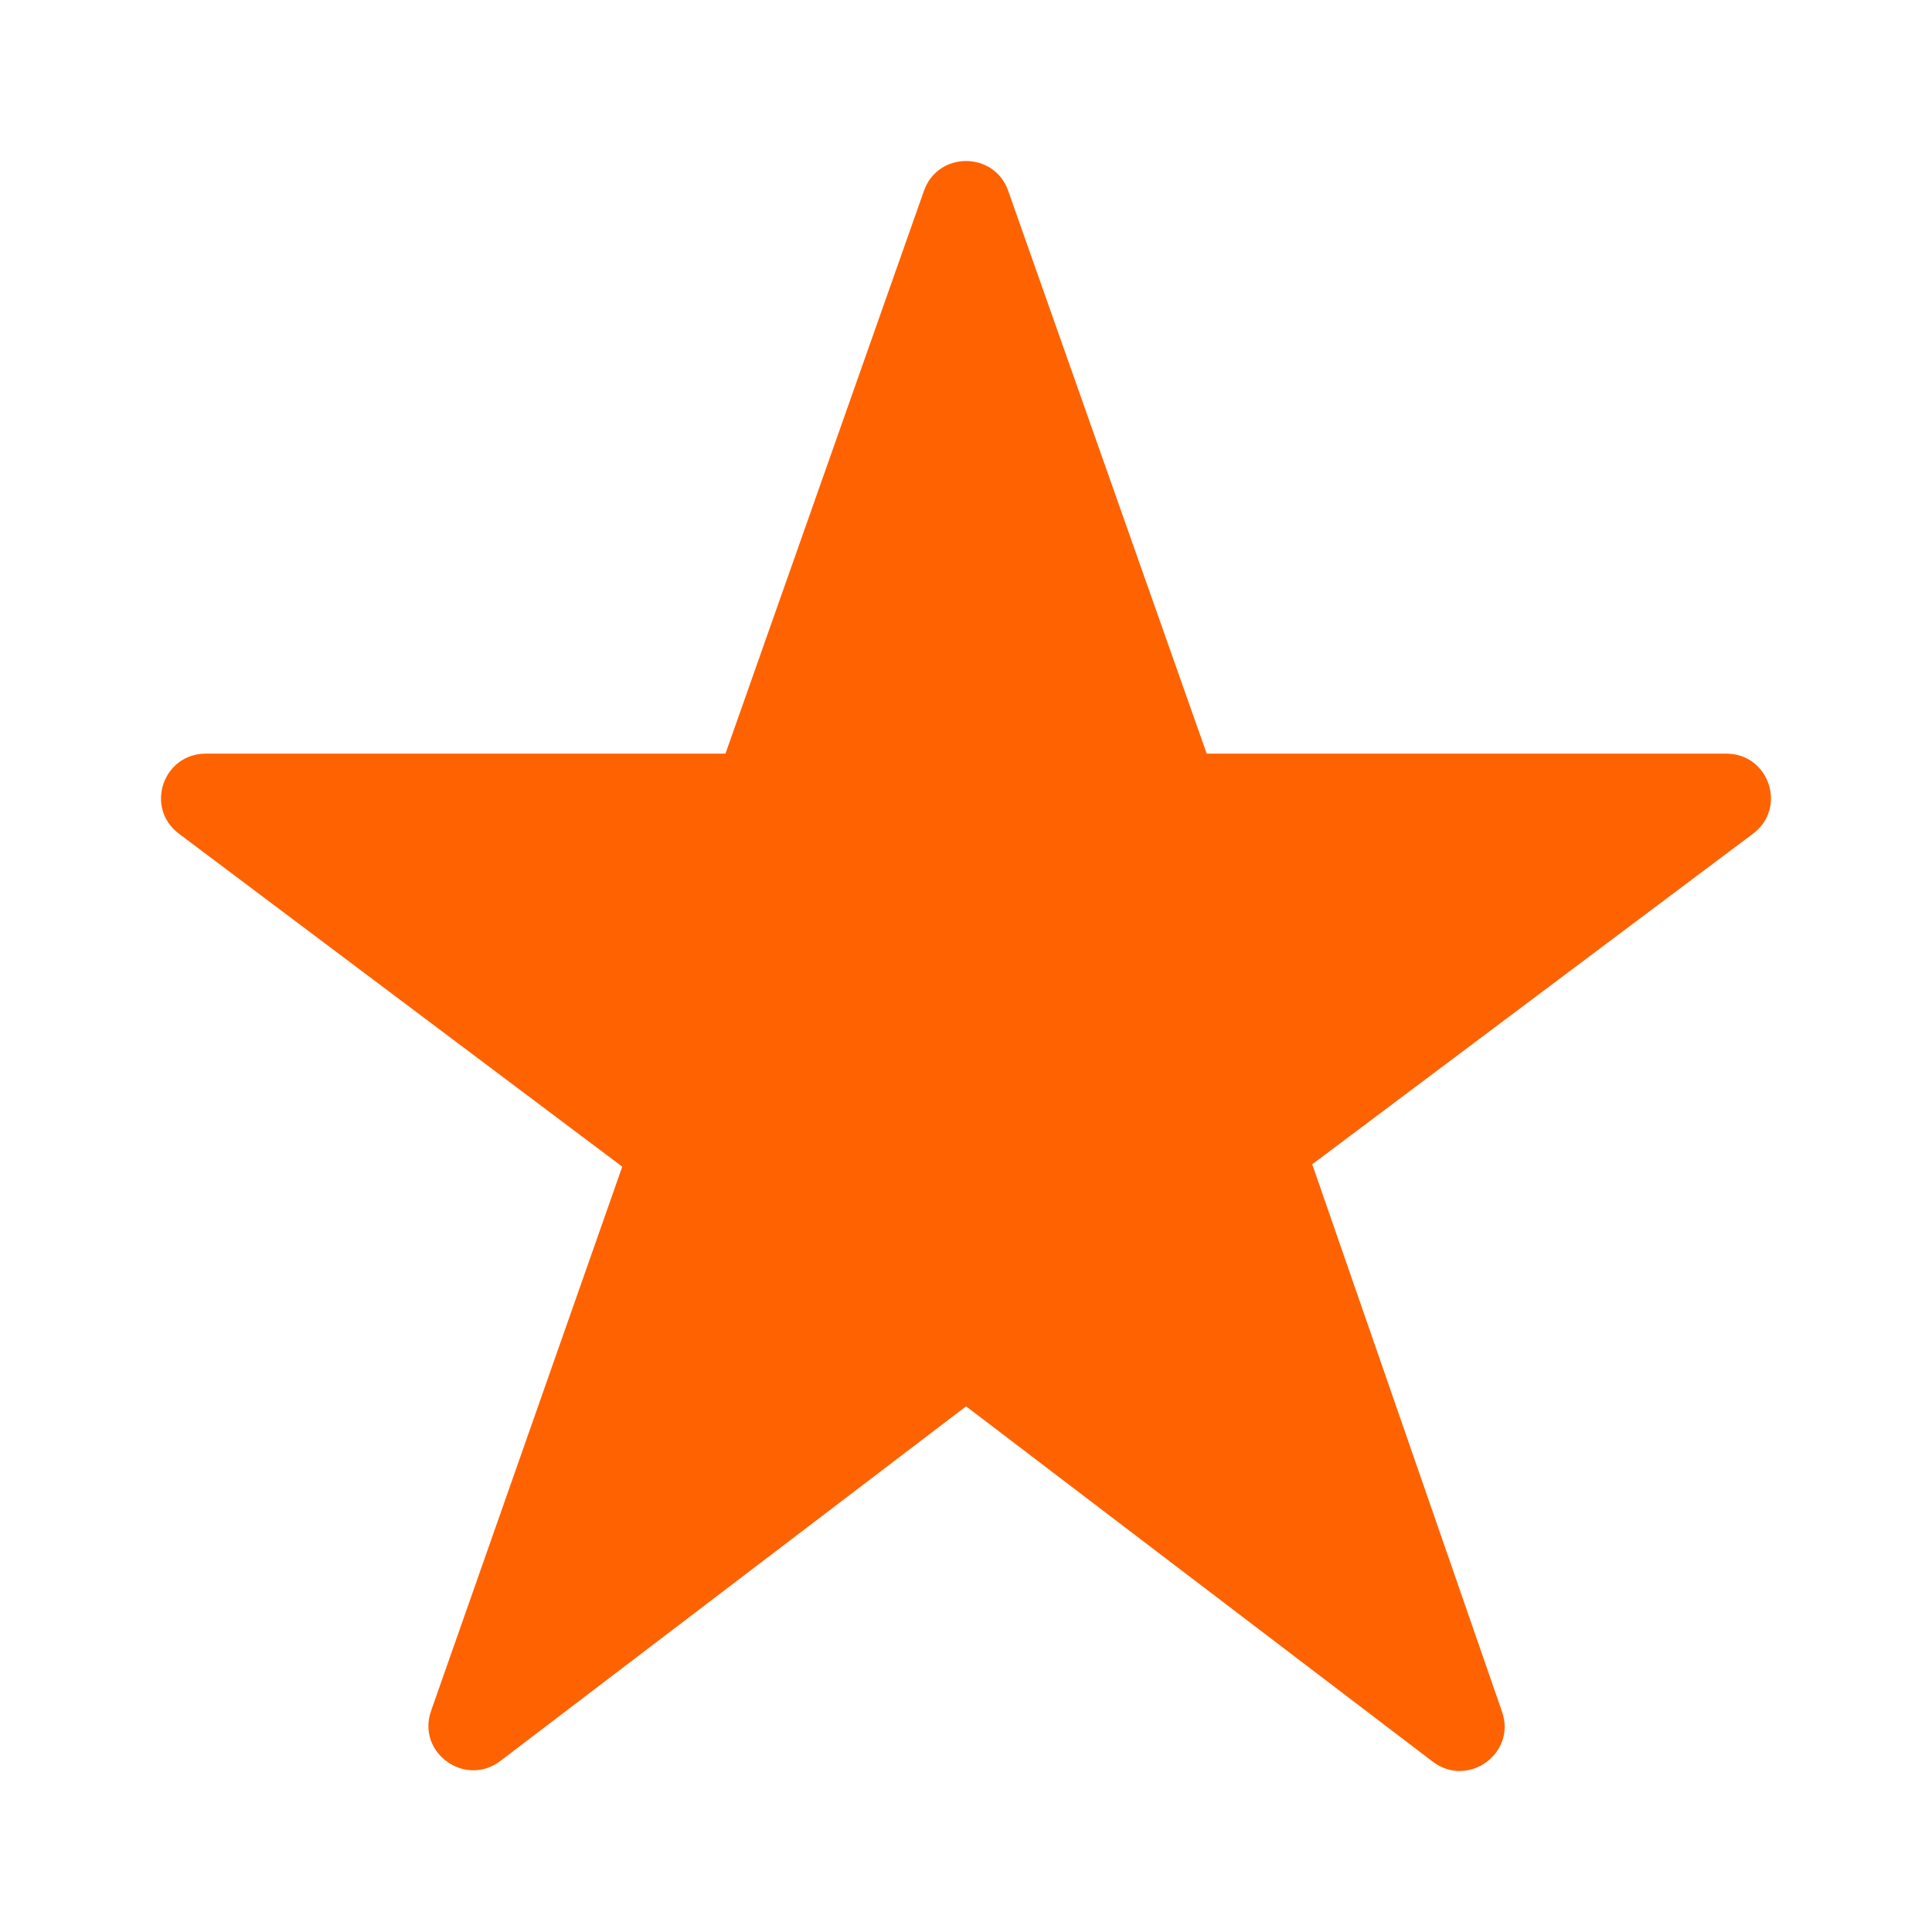 <svg width="24" height="24" viewBox="0 0 24 24" fill="none" xmlns="http://www.w3.org/2000/svg">
<path fill-rule="evenodd" clip-rule="evenodd" d="M12.001 17.47L6.216 21.875C5.778 22.208 5.173 21.772 5.355 21.253L7.73 14.493L2.222 10.356C1.797 10.036 2.023 9.362 2.557 9.362H9.012L11.478 2.37C11.651 1.877 12.351 1.877 12.524 2.37L14.99 9.362H21.443C21.977 9.362 22.203 10.036 21.777 10.356L16.301 14.463L18.659 21.264C18.839 21.782 18.234 22.216 17.798 21.884L12.001 17.47Z" fill="#FF6200"/>
</svg>
